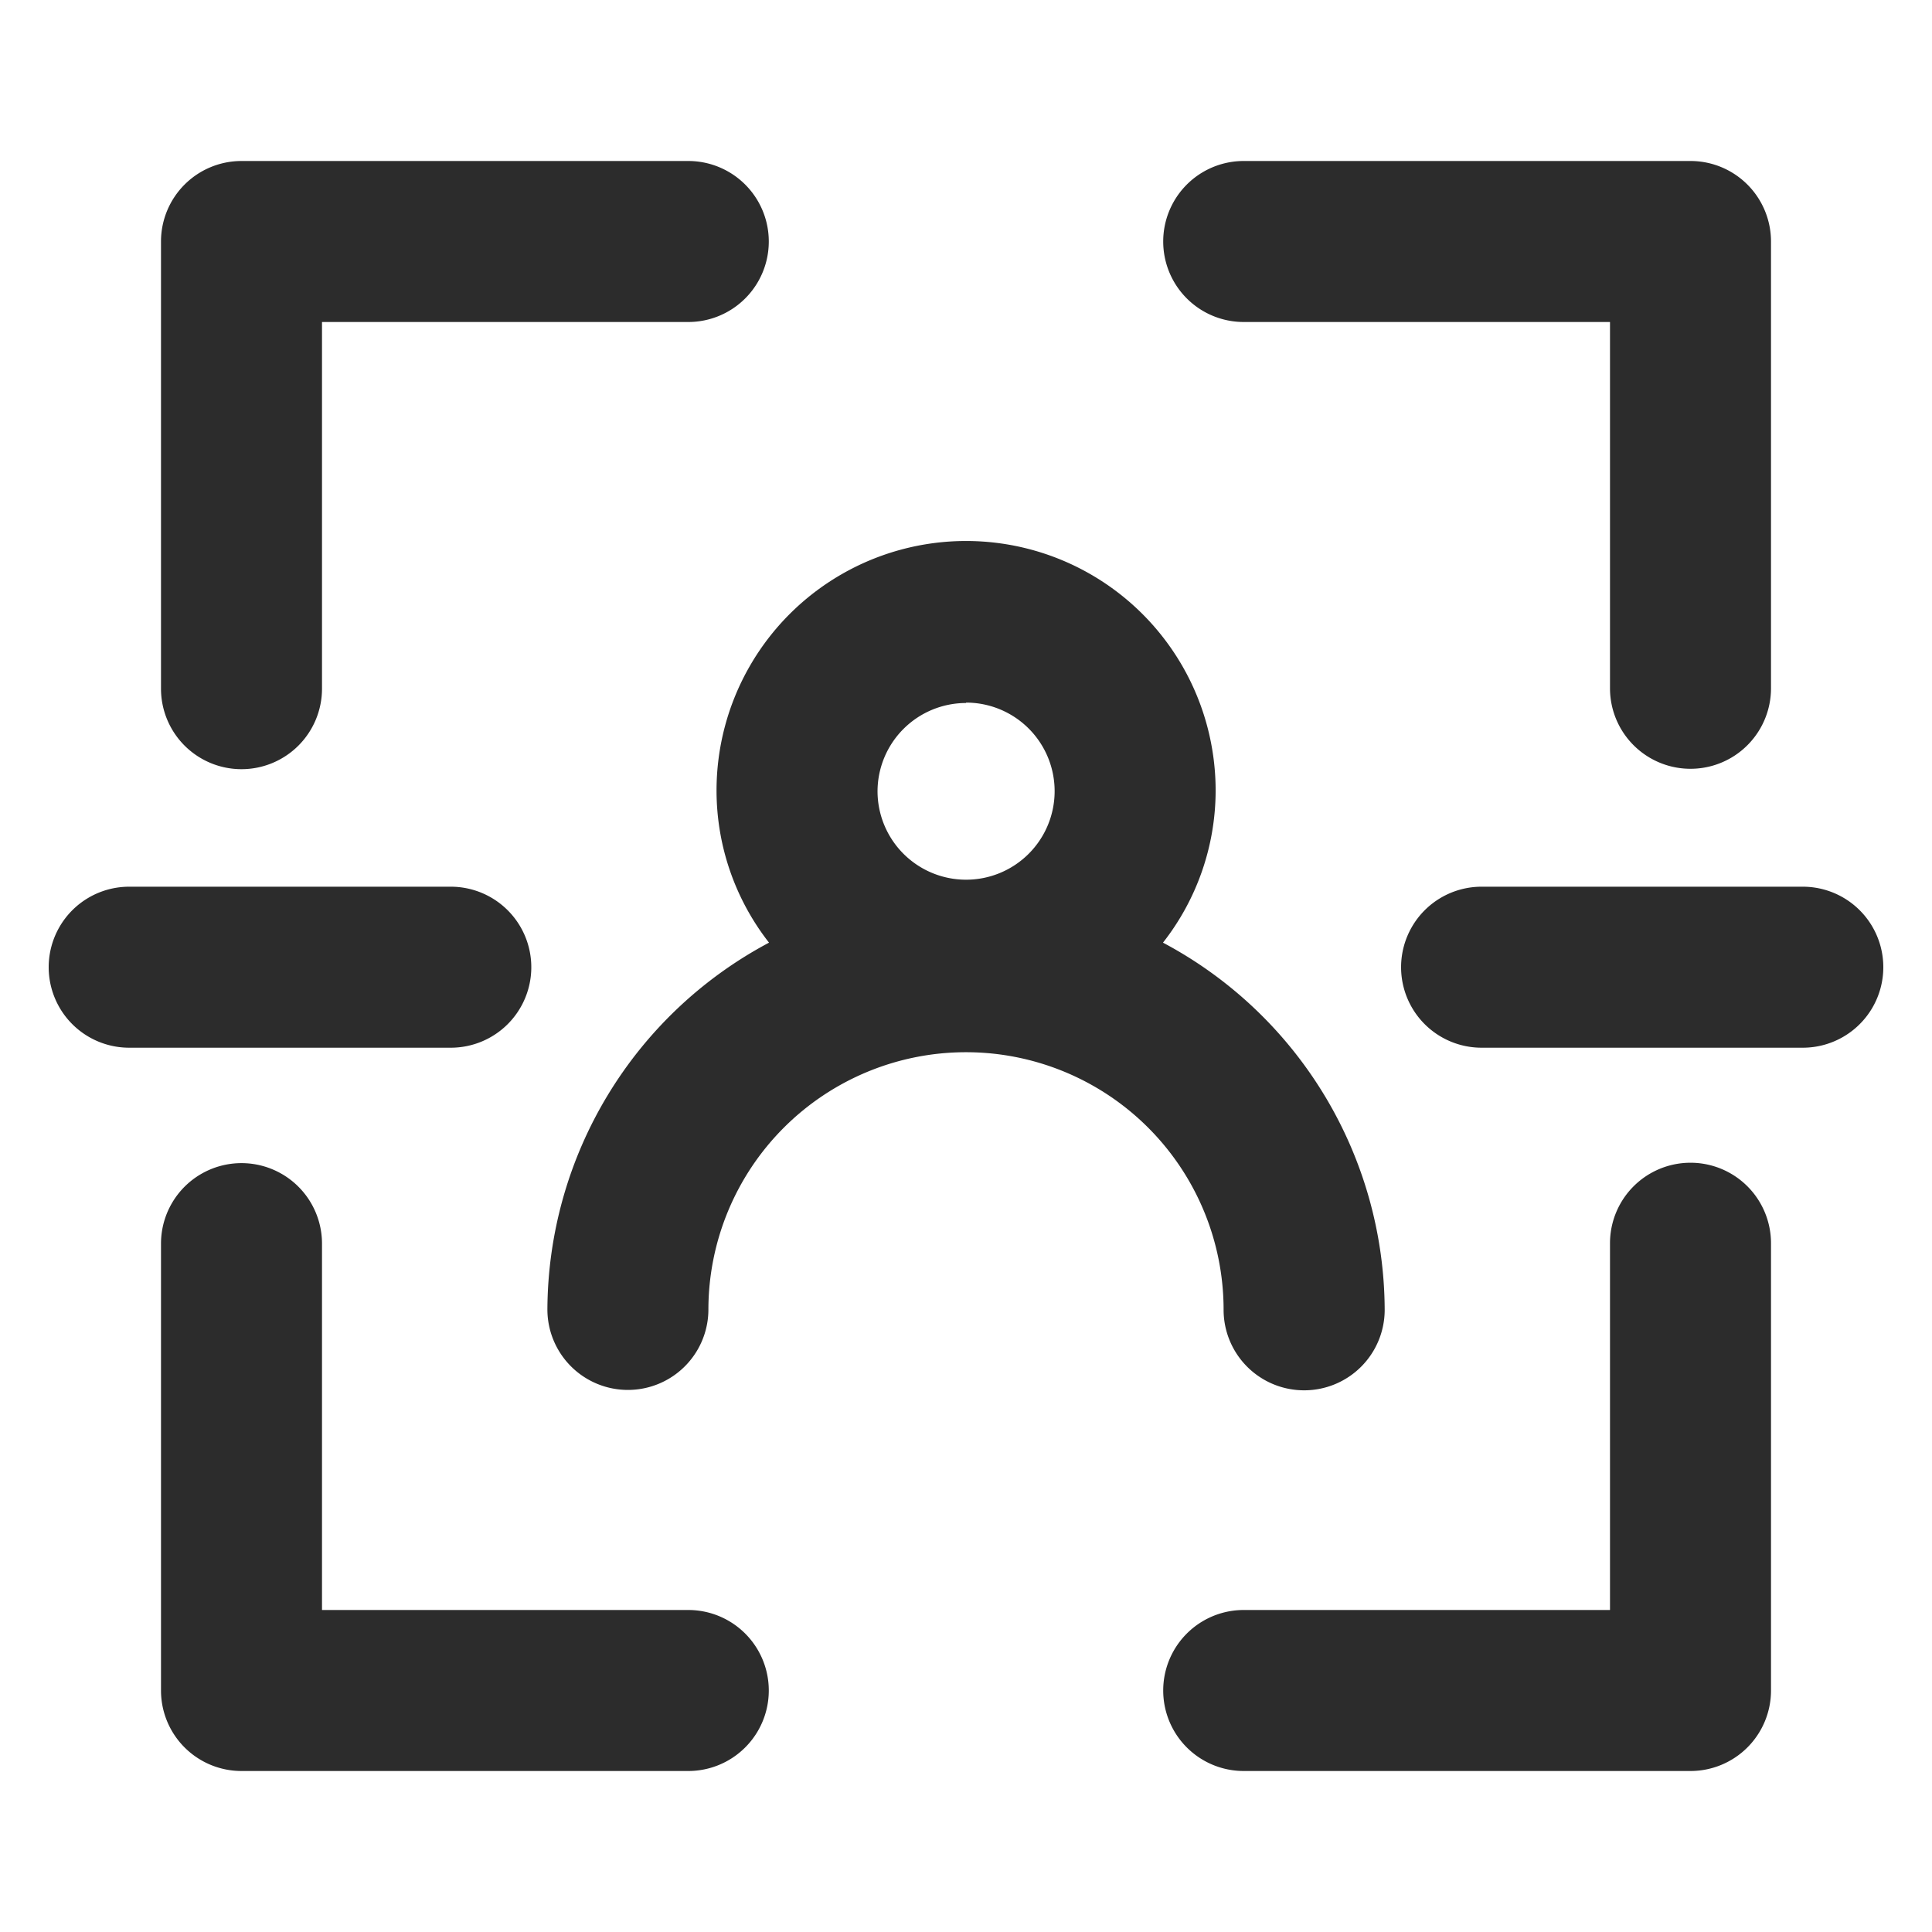 <?xml version="1.0" standalone="no"?><!DOCTYPE svg PUBLIC "-//W3C//DTD SVG 1.1//EN" "http://www.w3.org/Graphics/SVG/1.1/DTD/svg11.dtd"><svg class="icon" width="200px" height="200.00px" viewBox="0 0 1024 1024" version="1.1" xmlns="http://www.w3.org/2000/svg"><path fill="#2c2c2c" d="M691.243 736.896a42.667 42.667 0 0 0 42.667-42.667 221.227 221.227 0 0 0-117.504-194.603 130.816 130.816 0 0 0 27.904-80.256 132.267 132.267 0 1 0-264.533 0 131.029 131.029 0 0 0 27.819 80.256A221.269 221.269 0 0 0 290.133 694.229a42.667 42.667 0 0 0 85.333 0 136.533 136.533 0 1 1 273.067 0 42.667 42.667 0 0 0 42.709 42.667z m-179.2-364.501a46.933 46.933 0 1 1-46.933 46.933A46.933 46.933 0 0 1 512 372.608zM955.733 469.973h-170.667a42.667 42.667 0 0 0 0 85.333h170.667a42.667 42.667 0 0 0 0-85.333zM281.6 512.64a42.667 42.667 0 0 0-42.667-42.667h-170.667a42.667 42.667 0 0 0 0 85.333h170.667a42.667 42.667 0 0 0 42.667-42.667zM365.013 853.333H170.667v-194.389a42.667 42.667 0 0 0-85.333 0V896a42.667 42.667 0 0 0 42.667 42.667h237.013a42.667 42.667 0 0 0 0-85.333zM128 407.68a42.667 42.667 0 0 0 42.667-42.667V170.667h194.347a42.667 42.667 0 0 0 0-85.333H128a42.667 42.667 0 0 0-42.667 42.667v237.013a42.667 42.667 0 0 0 42.667 42.667zM658.987 170.667H853.333v194.347a42.667 42.667 0 0 0 85.333 0V128a42.667 42.667 0 0 0-42.667-42.667h-237.013a42.667 42.667 0 0 0 0 85.333zM896 616.277a42.667 42.667 0 0 0-42.667 42.667V853.333h-194.347a42.667 42.667 0 0 0 0 85.333H896a42.667 42.667 0 0 0 42.667-42.667v-237.056a42.667 42.667 0 0 0-42.667-42.667z" /></svg>